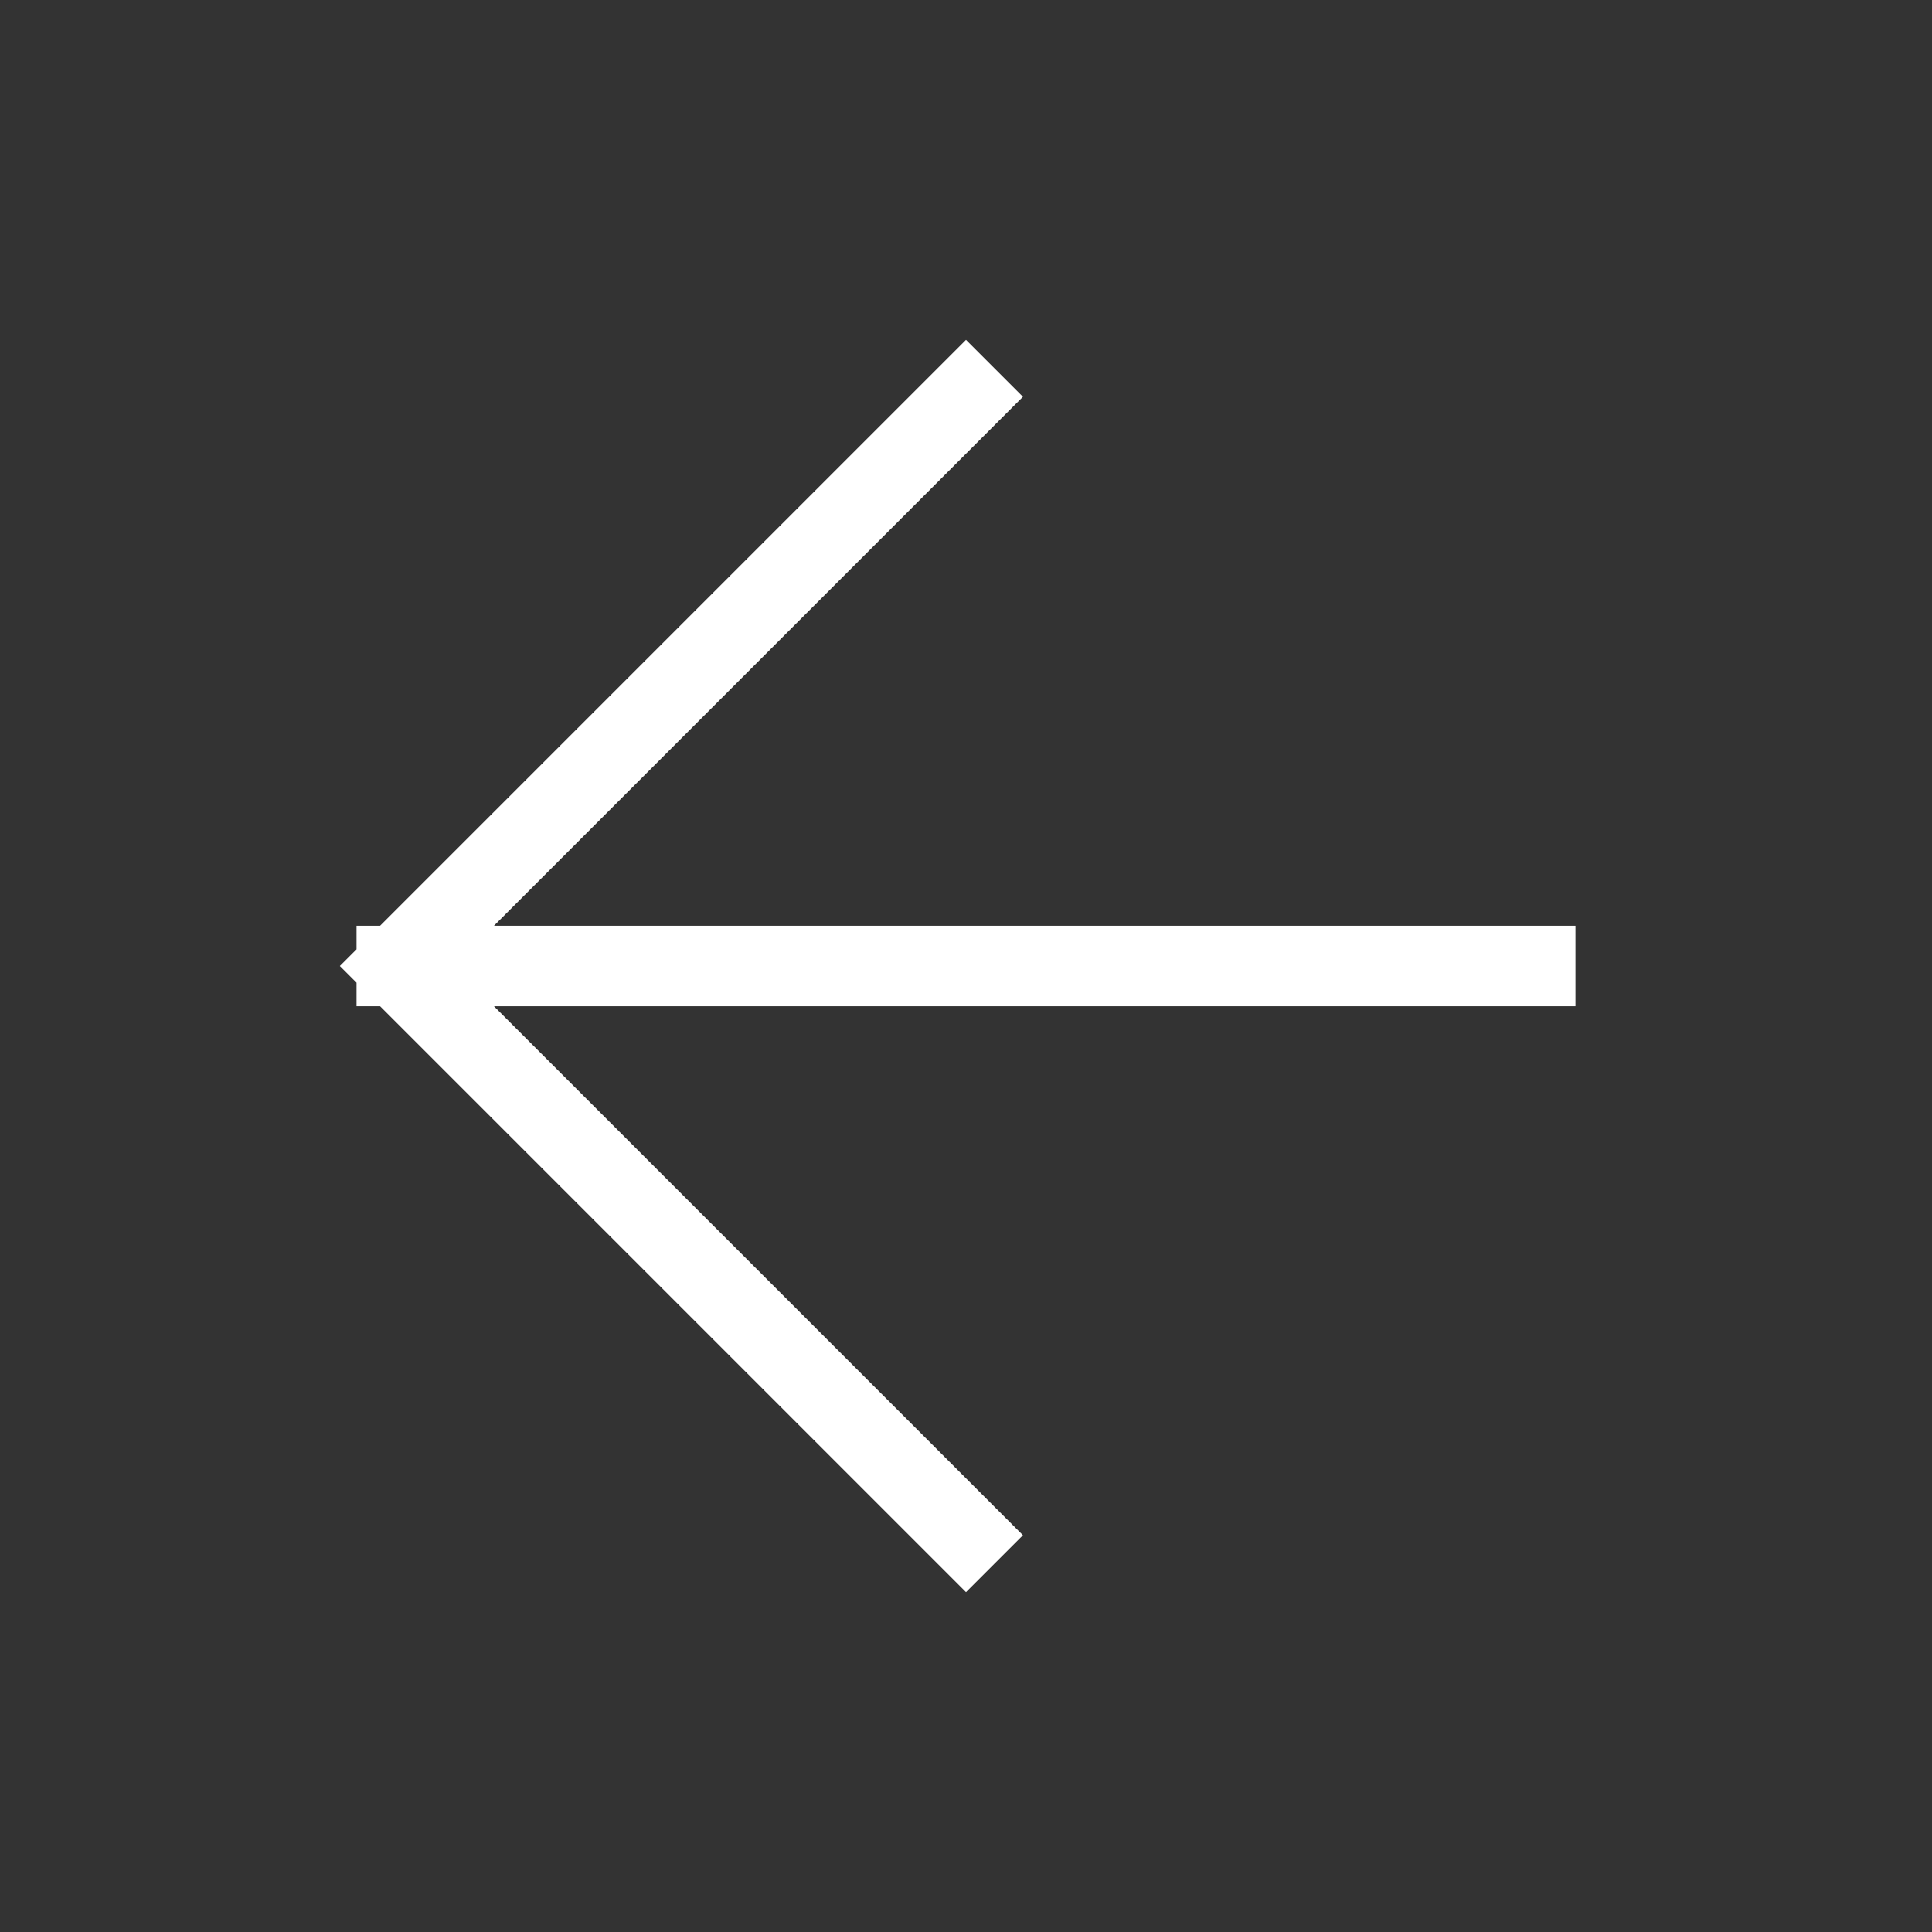 <svg width="24" height="24" viewBox="0 0 24 24" fill="none" xmlns="http://www.w3.org/2000/svg">
<rect x="0" y="0" width="24" height="24" fill="#333333" stroke="none"/>
<path d="M19.071 12L4.929 12M4.929 12L12 19.071M4.929 12L12 4.929" stroke="white" stroke-linecap="square"/>
</svg>
